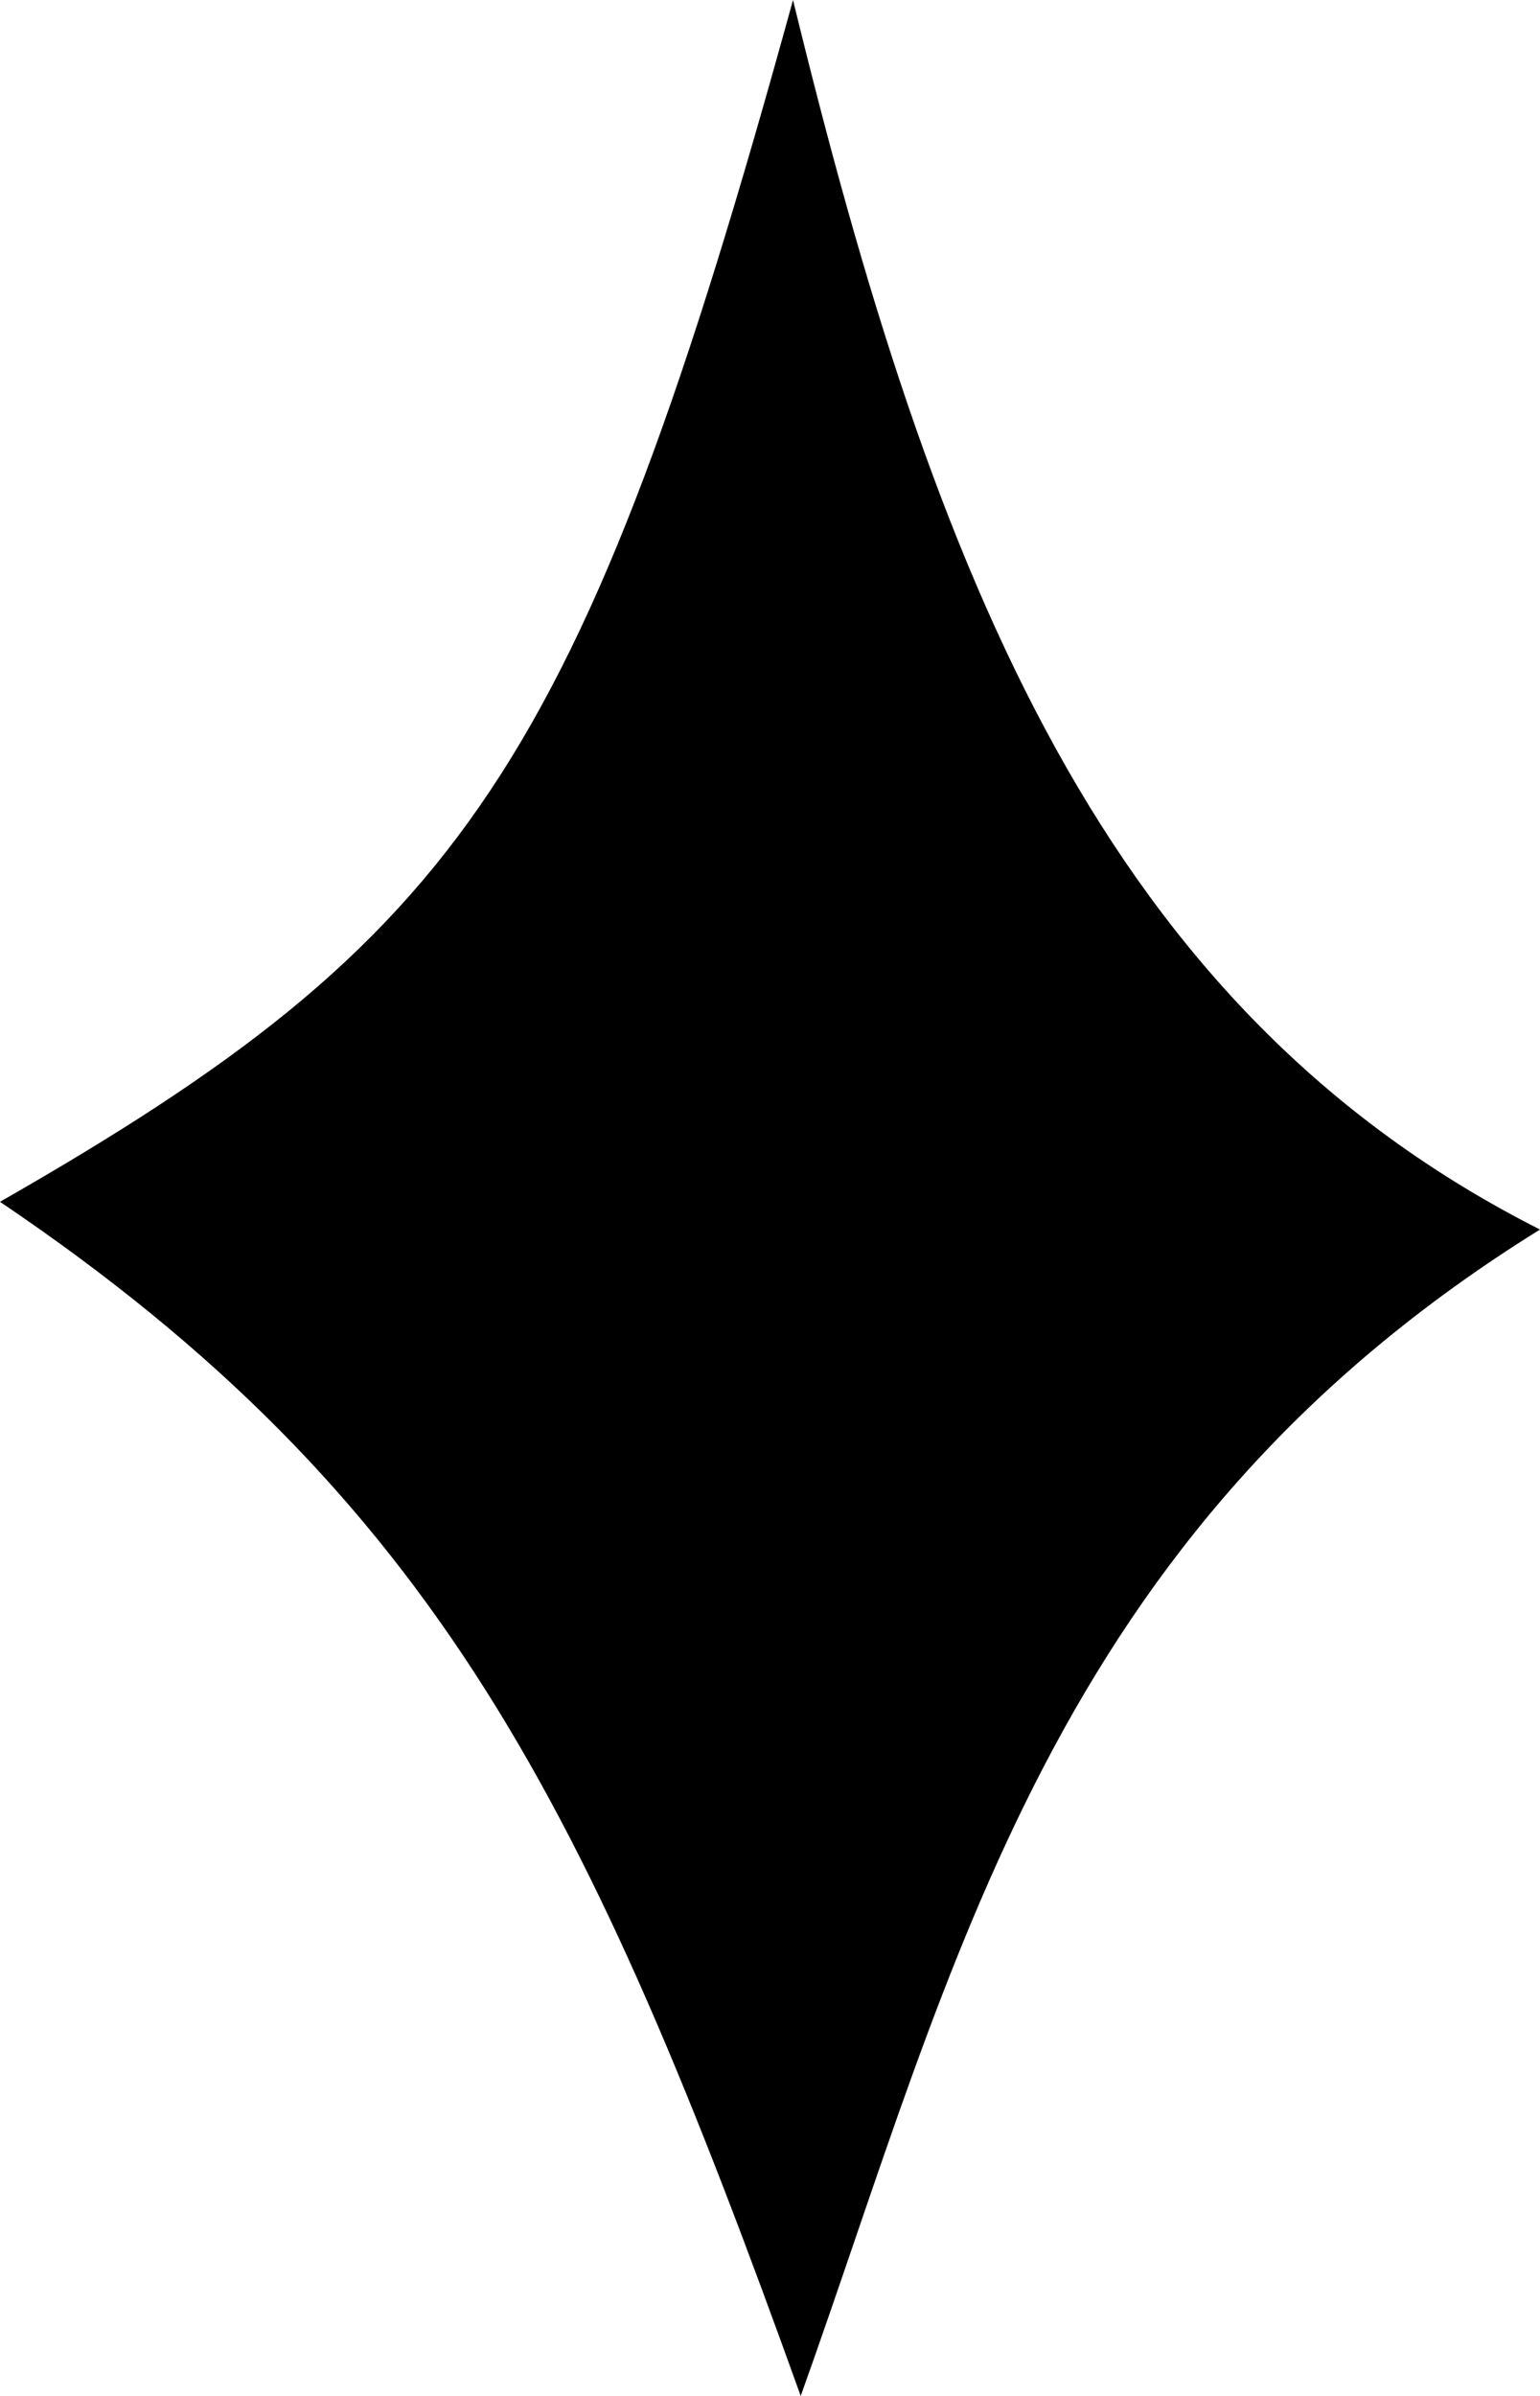 <?xml version="1.0" encoding="UTF-8"?> <svg xmlns="http://www.w3.org/2000/svg" width="18" height="28" viewBox="0 0 18 28" fill="none"><path d="M0 14.045C5.389 10.96 6.791 9.011 9.269 0C10.916 6.763 12.913 11.796 18 14.369C12.269 17.925 11.16 22.975 9.359 28C6.897 21.148 5.111 17.495 0 14.045Z" fill="black"></path></svg> 